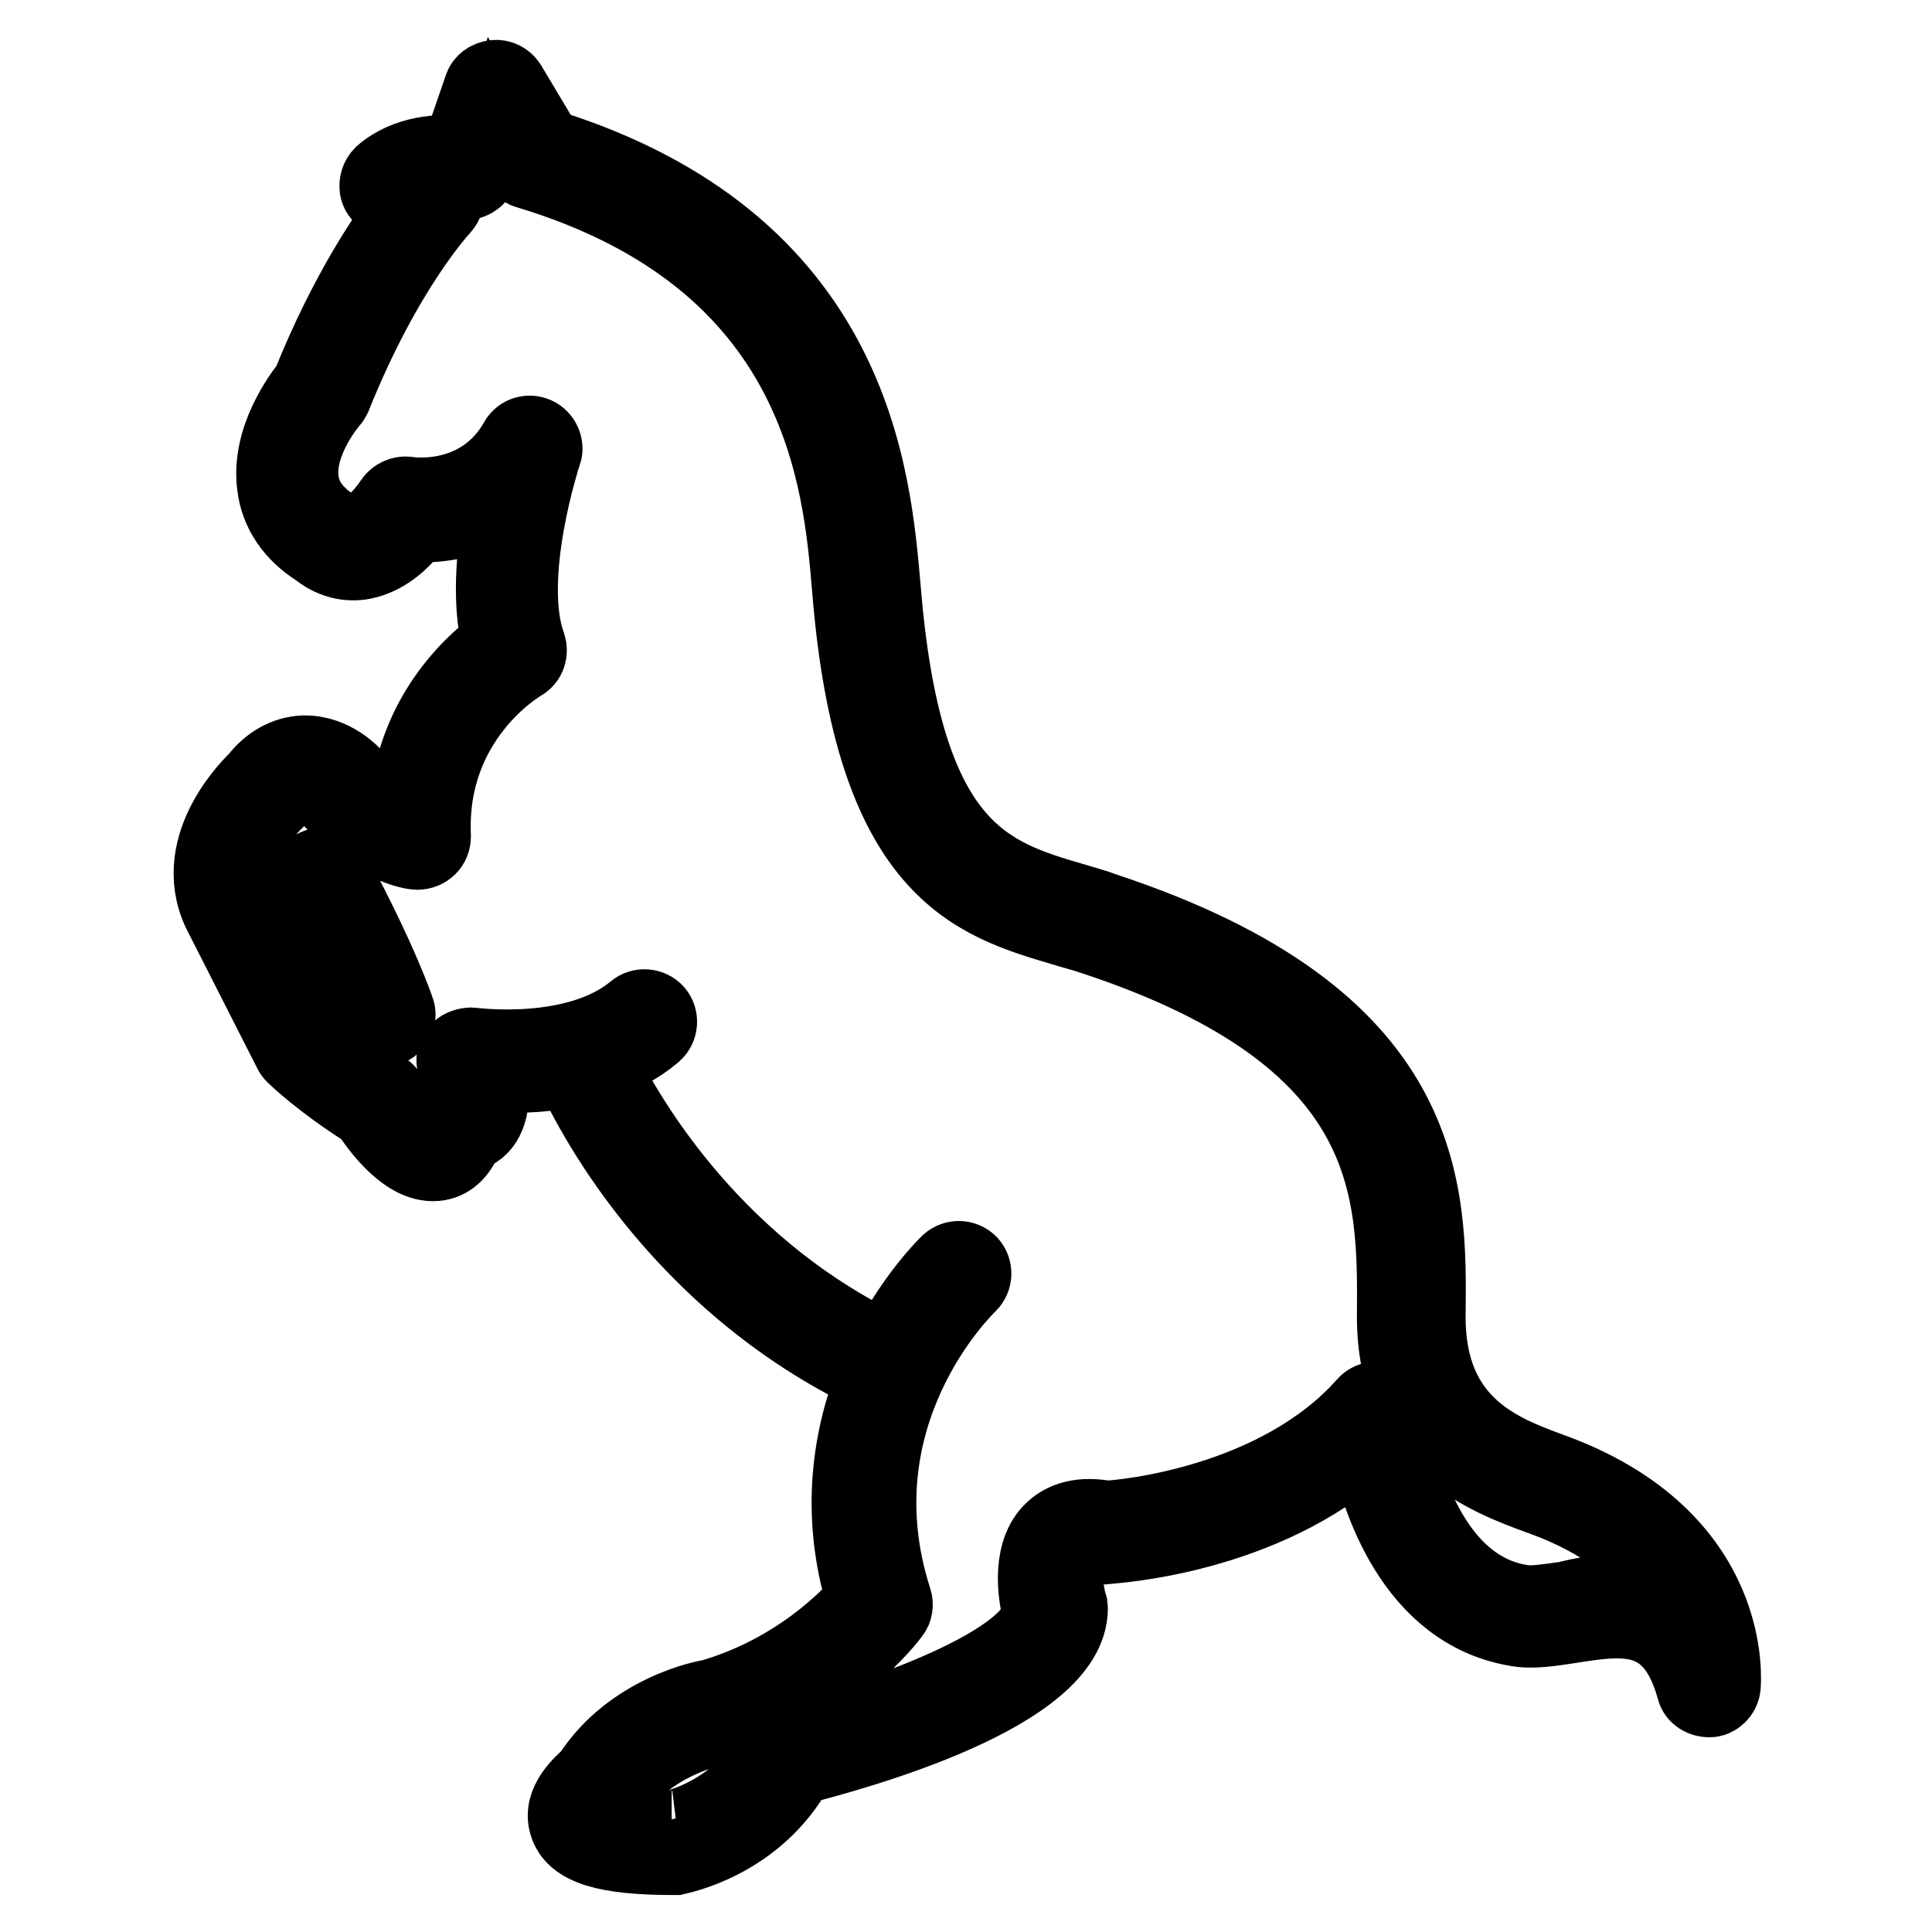 <?xml version="1.0" encoding="utf-8"?>
<!-- Svg Vector Icons : http://www.onlinewebfonts.com/icon -->
<!DOCTYPE svg PUBLIC "-//W3C//DTD SVG 1.1//EN" "http://www.w3.org/Graphics/SVG/1.1/DTD/svg11.dtd">
<svg version="1.1" xmlns="http://www.w3.org/2000/svg" xmlns:xlink="http://www.w3.org/1999/xlink" x="0px" y="0px" viewBox="0 0 256 256" enable-background="new 0 0 256 256" xml:space="preserve">
<g><g><g><path stroke-width="10" fill-opacity="0" stroke="#000000"  d="M44.2,115.7c6.4,12,8.3,17.9,8.4,18.1c0.3,0.8,0,1.7-0.7,2.2c-0.3,0.2-0.7,0.4-1.1,0.4c-0.4,0-0.8-0.1-1.2-0.4c-7.4-5.7-9-18.6-9-19.1c-0.1-0.9,0.5-1.8,1.4-2.1C42.8,114.4,43.8,114.8,44.2,115.7z M228.3,223.5c-0.1,0.9-0.9,1.7-1.8,1.7c-0.9,0-1.8-0.5-2-1.4c-2.9-10.5-9.4-9.5-16.4-8.4c-2.6,0.4-5.1,0.8-7.2,0.4c-13.6-2.3-18.4-17.3-19.8-24.6c-13.6,12.5-33.6,13.6-34.5,13.7c-2.4-0.4-3.8-0.2-4.5,0.5c-1.5,1.6-0.8,5.9-0.4,7.2c0,0.2,0.1,0.4,0.1,0.5c0,11.4-28.4,19.1-36.2,21.1c-5.4,9.9-15.7,11.8-16.1,11.9c-0.1,0-0.2,0-0.3,0c-8.9,0-13.2-1.3-14.1-4.4c-0.9-2.9,2-5.4,3.1-6.4c5.4-8.5,15.5-10.4,15.9-10.4c11.5-3.3,18.4-10.6,20.4-12.9c-3.6-11.8-1.7-22,1.4-29.7c-26.6-12.6-38.1-36.1-40.1-40.6c-4.3,0.9-8.5,0.8-11,0.7l0.3,2.5c0,1.3-0.3,4.1-2.4,5.1c-0.3,0.1-0.6,0.2-0.9,0.3c-0.8,2.2-2,3.5-3.7,3.8c-4,0.7-7.9-4.6-9.3-6.8c-6.2-3.9-9.7-7.3-9.8-7.4c-0.1-0.1-0.3-0.3-0.4-0.5l-9.5-18.7c-4.1-9,4.6-17.1,5-17.5c1.6-2.1,3.8-3.3,6.1-3.4c4-0.1,6.6,2.9,6.9,3.2c2.7,2.9,5.1,4.3,6.8,5c0.5-13.1,9-20.4,12.3-22.8c-1.5-5.9-0.6-13.3,0.5-18.8c-4.5,3-9.4,3.2-11.7,3.1c-2.2,3-4.7,4.6-7.3,5c-3.2,0.4-5.3-1.5-5.6-1.7c-3.3-2.1-5.3-5-5.7-8.5c-0.8-6.2,3.5-11.9,4.6-13.3c5-12.4,10.3-20.1,13.1-23.7l-2.8-0.9c-0.7-0.2-1.2-0.8-1.3-1.4c-0.1-0.7,0.1-1.4,0.6-1.9c3.3-2.9,7.8-3,10.2-2.8l3-8.7c0.2-0.7,0.9-1.2,1.7-1.3c0.8-0.1,1.5,0.3,1.9,0.9l4.9,8.2c40.9,12.7,43.4,43.7,44.7,58.5c2.8,34.8,13.8,38.1,25.5,41.5c1.3,0.4,2.5,0.7,3.8,1.2c43.3,14.3,43.1,37,42.9,53.7c-0.1,14.5,9.7,18.1,16.2,20.5C230.4,203.8,228.3,223.3,228.3,223.5z M222.4,213.3c-2.4-5.1-7.4-11-18.3-14.9c-7.1-2.6-19.4-7.1-19.3-24.1c0.1-16.6,0.4-36.9-40.2-50.2c-1.2-0.4-2.4-0.7-3.7-1.1c-11.8-3.5-25.3-7.4-28.3-45c-1.2-14.1-3.5-43.5-42.6-55.3c-0.5-0.1-0.9-0.4-1.1-0.9l-3.1-5.2l-2.2,6.2c-0.3,0.9-1.3,1.5-2.3,1.3c0,0-2-0.4-4.2-0.1l0.7,0.2c0.7,0.2,1.2,0.7,1.3,1.4c0.2,0.7,0,1.3-0.5,1.9c-0.1,0.1-7.6,8.1-14.4,25.1c-0.1,0.2-0.2,0.4-0.4,0.6c0,0-4.6,5.3-3.9,10.5c0.3,2.4,1.7,4.3,4.2,6c0.3,0.2,1.3,1.1,2.8,0.9c1.6-0.2,3.4-1.7,5.1-4.2c0.4-0.6,1.2-1,2-0.9c0.4,0.1,9.7,1.4,14.5-7.1c0.5-0.9,1.6-1.2,2.5-0.8c0.9,0.4,1.4,1.5,1.1,2.4c-0.1,0.2-5.4,16.4-2.1,25.5c0.3,0.9,0,1.9-0.9,2.4c-0.5,0.3-12.4,7.4-11.7,22.9c0,0.6-0.2,1.1-0.6,1.5c-0.4,0.4-1,0.6-1.5,0.6s-5.5-0.6-11.5-7c-0.5-0.6-2.3-2-3.9-1.9c-1.2,0-2.3,0.8-3.3,2.1c-0.3,0.3-7.2,6.8-4.3,13.1l9.3,18.3c0.8,0.8,4.1,3.7,9.3,6.9c0.3,0.1,0.5,0.4,0.6,0.6c2,3.2,4.7,5.5,5.5,5.4c0,0,0.7-0.3,1.1-2.6c0.1-0.7,0.6-1.2,1.2-1.4c0.5-0.2,1-0.2,1.4,0c0.1-0.2,0.1-0.6,0.2-1.1l-0.7-4.5c-0.1-0.6,0.1-1.2,0.6-1.7c0.4-0.4,1.1-0.6,1.7-0.6c0.1,0,13.8,1.9,21.6-4.6c0.8-0.7,2.1-0.6,2.8,0.2c0.7,0.8,0.6,2.1-0.2,2.8c-2.1,1.8-4.6,3.1-7.2,3.9c2.5,5.2,13.8,26.6,38,38.1c3.7-7.3,8.1-11.5,8.2-11.6c0.8-0.7,2-0.7,2.8,0.1c0.7,0.8,0.7,2-0.1,2.8c-0.7,0.7-17.8,17.3-9.9,41.8c0.2,0.6,0.1,1.3-0.3,1.8c-0.3,0.4-8,10.8-23.2,15.1c-0.3,0.1-9.2,1.8-13.7,9c-0.1,0.2-0.3,0.4-0.6,0.6c-1,0.7-1.9,1.9-2,2.2c0,0,1.2,1.6,10.3,1.6c-0.1,0,9-1.8,13.4-10.5c0.3-0.5,0.7-0.9,1.3-1c14-3.3,33.6-10.8,34.1-17.2c-0.4-1.5-1.6-7.4,1.4-10.6c1.7-1.8,4.2-2.4,7.4-1.8c2.4-0.1,22.7-2,34.3-15.1c0.5-0.6,1.3-0.8,2.1-0.6s1.3,0.9,1.3,1.7c0,0.2,2.5,22.7,17.2,25.1c1.5,0.3,3.7-0.1,6-0.4C211.9,210.8,217.8,209.9,222.4,213.3z"/></g><g></g><g></g><g></g><g></g><g></g><g></g><g></g><g></g><g></g><g></g><g></g><g></g><g></g><g></g><g></g></g></g>
</svg>